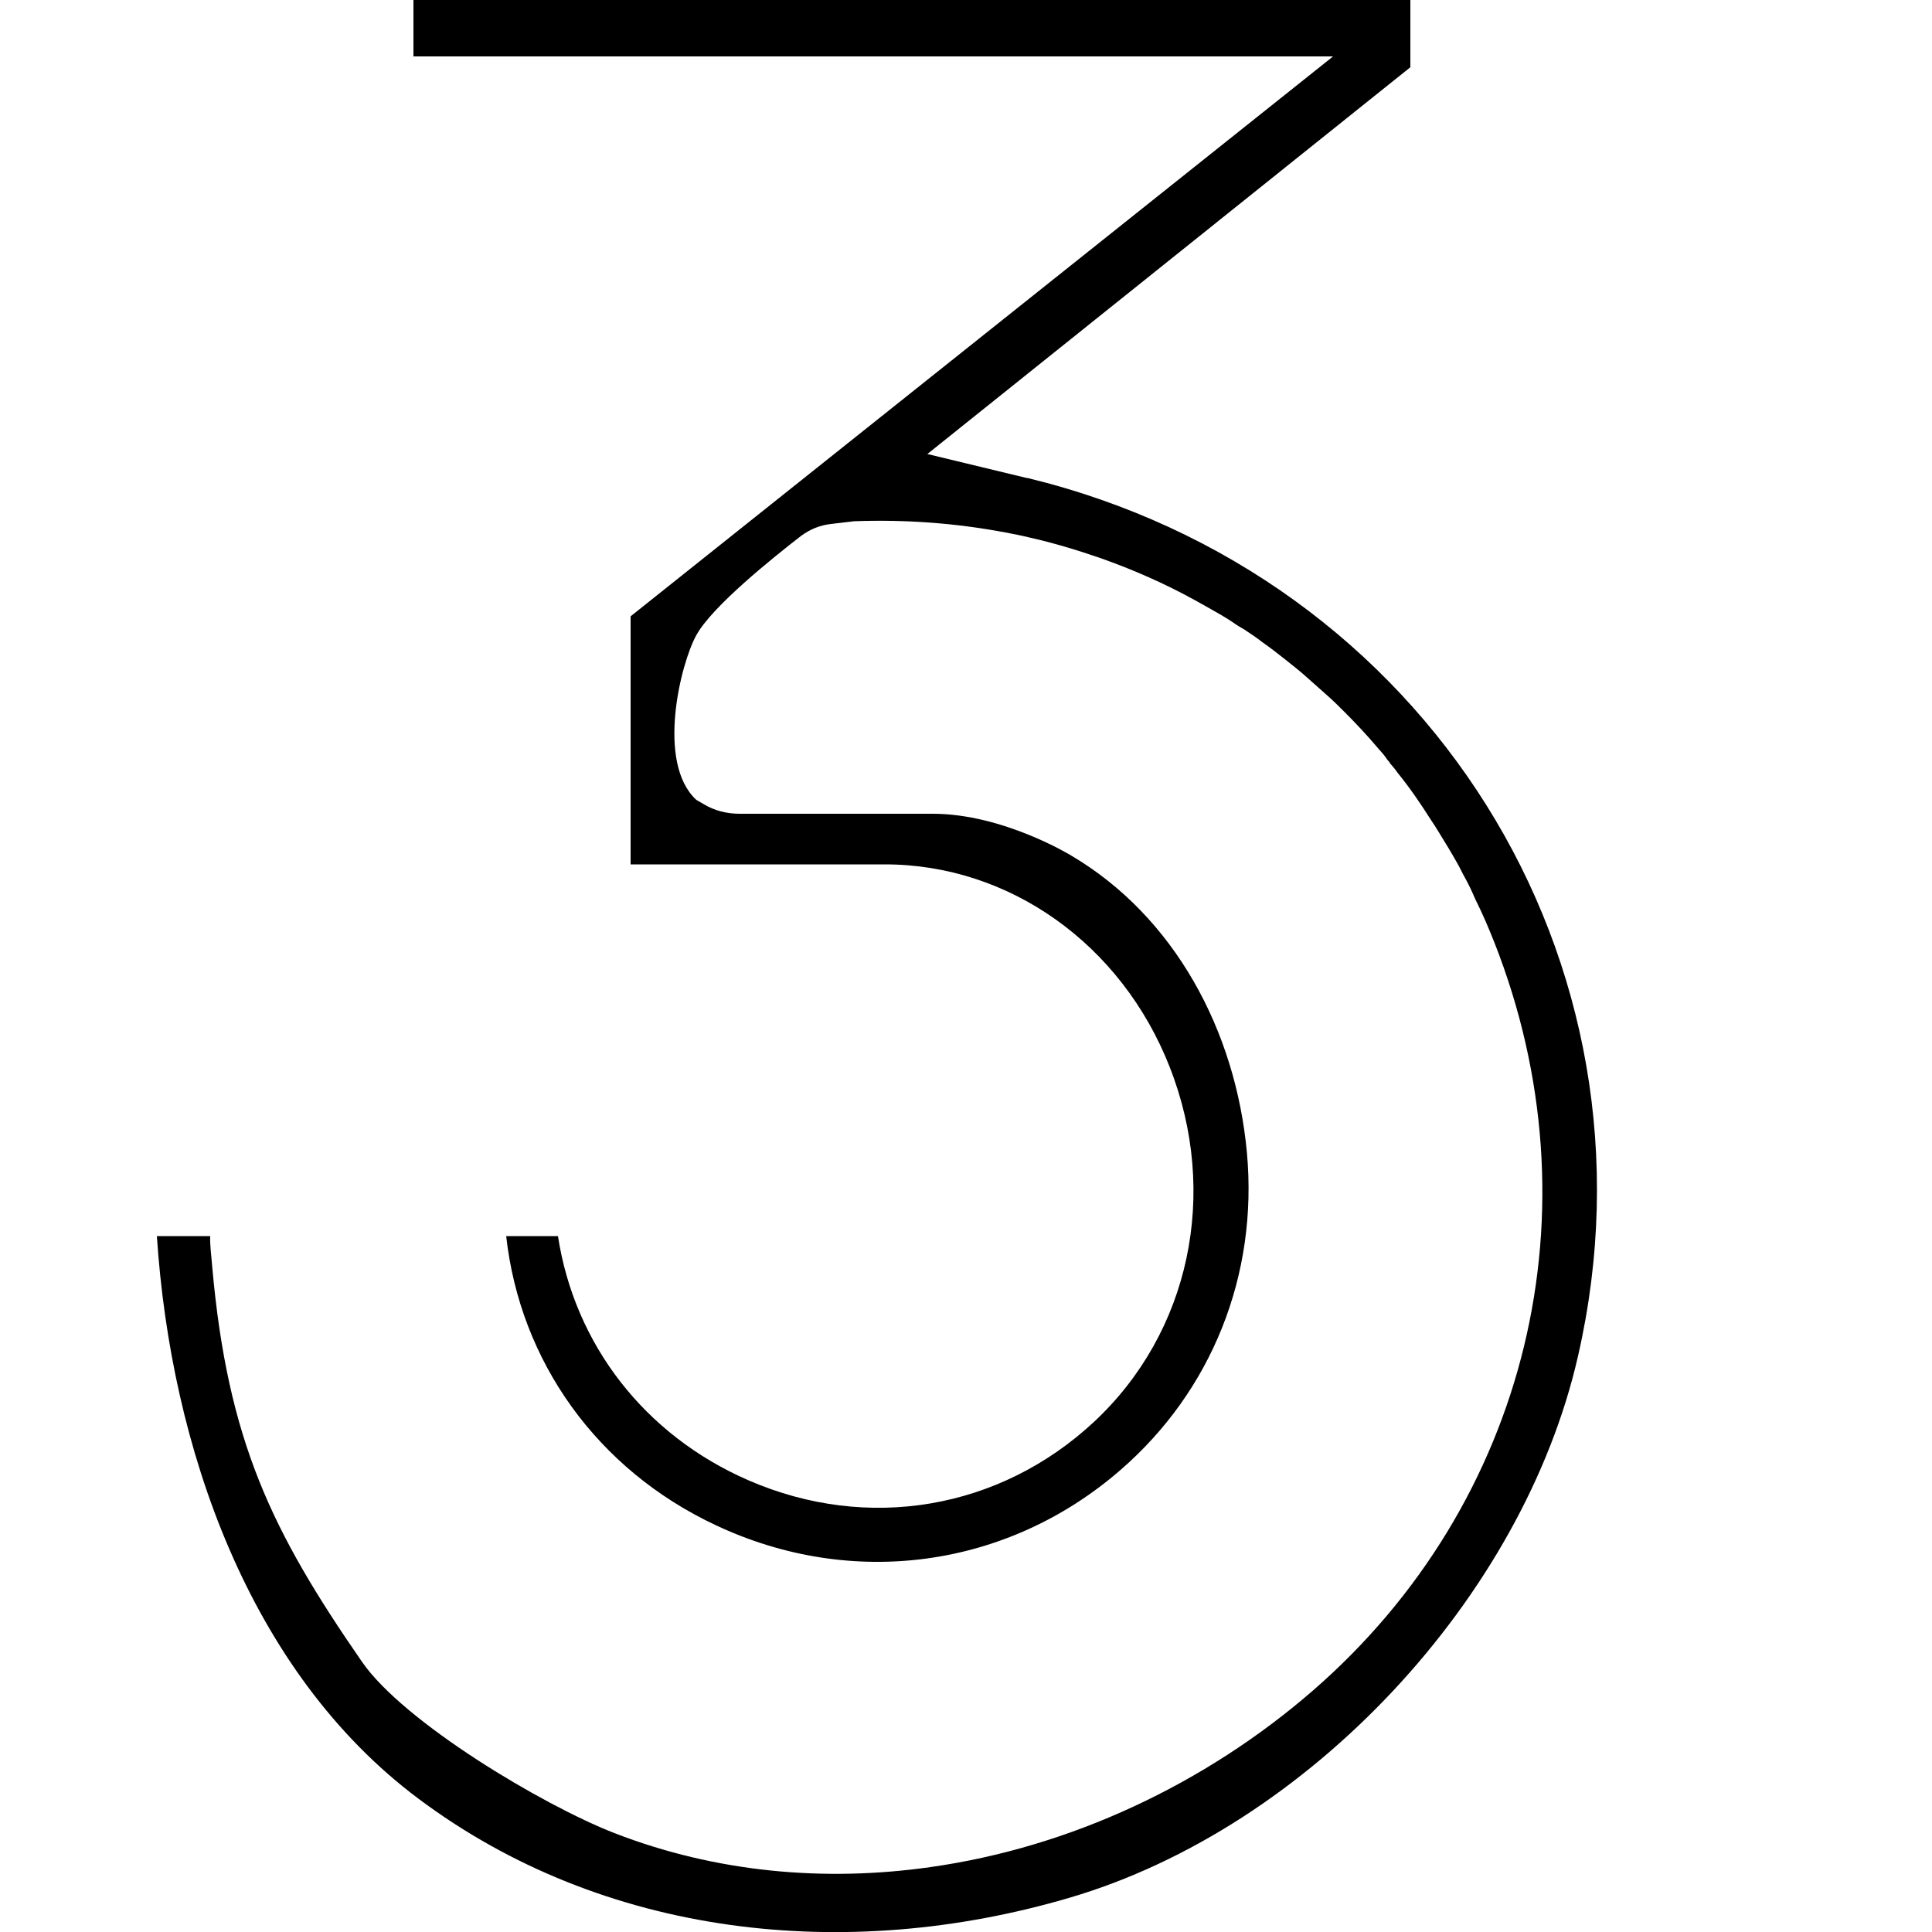 <?xml version="1.0" encoding="UTF-8"?>
<svg id="Layer_1" xmlns="http://www.w3.org/2000/svg" version="1.1" viewBox="0 0 500 500">
  <!-- Generator: Adobe Illustrator 29.4.0, SVG Export Plug-In . SVG Version: 2.1.0 Build 152)  -->
  <path d="M265.7,123.7l-25.7-6.2,125-100.1V0H107v14.6h238l-181.8,144.9v64.2h65.8c32.2,0,61.2,20.6,73.7,52.4,12.9,32.8,5.2,68.8-19.6,91.9-24.4,22.7-58.6,28.5-89.4,15.1-26.9-11.7-45-35.2-49.3-63.2h-13.4c3.6,32.4,23.5,60.4,54.2,74.8,35.2,16.6,75.4,11.2,104.7-14.2,23.7-20.5,35.7-50.5,32.8-82.2-2.9-31.5-18.7-61.1-45.5-76.9,0,0-17.6-10.8-35.8-10.8h-50c-3.3,0-6.5-.8-9.3-2.5l-1.9-1.1c-10.4-9.6-4.1-35.2,0-42.6,4.1-7.5,20-20.2,27.1-25.7,2.3-1.7,4.9-2.8,7.8-3.1l5.9-.7c13.4-.5,26.5.5,39.2,2.9,2.1.4,4.2.8,6.2,1.3,3.6.8,7.3,1.8,10.9,2.9,1,.3,2,.6,2.9.9,1.5.5,3,1,4.5,1.5,8.5,3,16.7,6.6,24.5,10.9,1.8,1,3.6,2,5.5,3.1,1.8,1,3.6,2.1,5.3,3.3.6.4,1.3.8,2,1.2,1.6,1.1,3.2,2.1,4.7,3.3,2,1.4,3.8,2.8,5.7,4.3,1.9,1.5,3.8,3,5.6,4.6,1.8,1.6,3.6,3.2,5.4,4.8,1.6,1.4,3.1,2.9,4.6,4.4,3,3,5.9,6.1,8.6,9.3.9,1,1.8,2,2.5,3.1.3.3.5.5.6.8.7.8,1.4,1.6,2,2.5,3.1,3.8,5.9,7.9,8.5,12,.8,1.2,1.6,2.4,2.3,3.6,1.6,2.6,3.2,5.2,4.7,7.9.7,1.2,1.2,2.4,1.9,3.6,1,1.8,1.9,3.7,2.7,5.6,1.8,3.6,3.4,7.3,4.9,11.1,27.3,69.2,8.9,145.2-46.9,193.7-28,24.3-62.9,40.6-99,45.7-27.4,3.9-55.5,1.4-81.8-8.8-18.7-7.3-54.5-28.7-65.3-44.3-23.3-33.7-34.8-57.1-38.8-102.5-.2-2.7-.6-5.3-.5-7.7h-13.8c3.6,54.6,23.8,112.8,67.7,145.6,47.8,35.8,110.6,42.7,168.6,25.6,61.8-18.2,117.3-77.7,131.5-140.2,23.4-102.3-39.2-202.1-142.5-227.2Z"/>
</svg>
